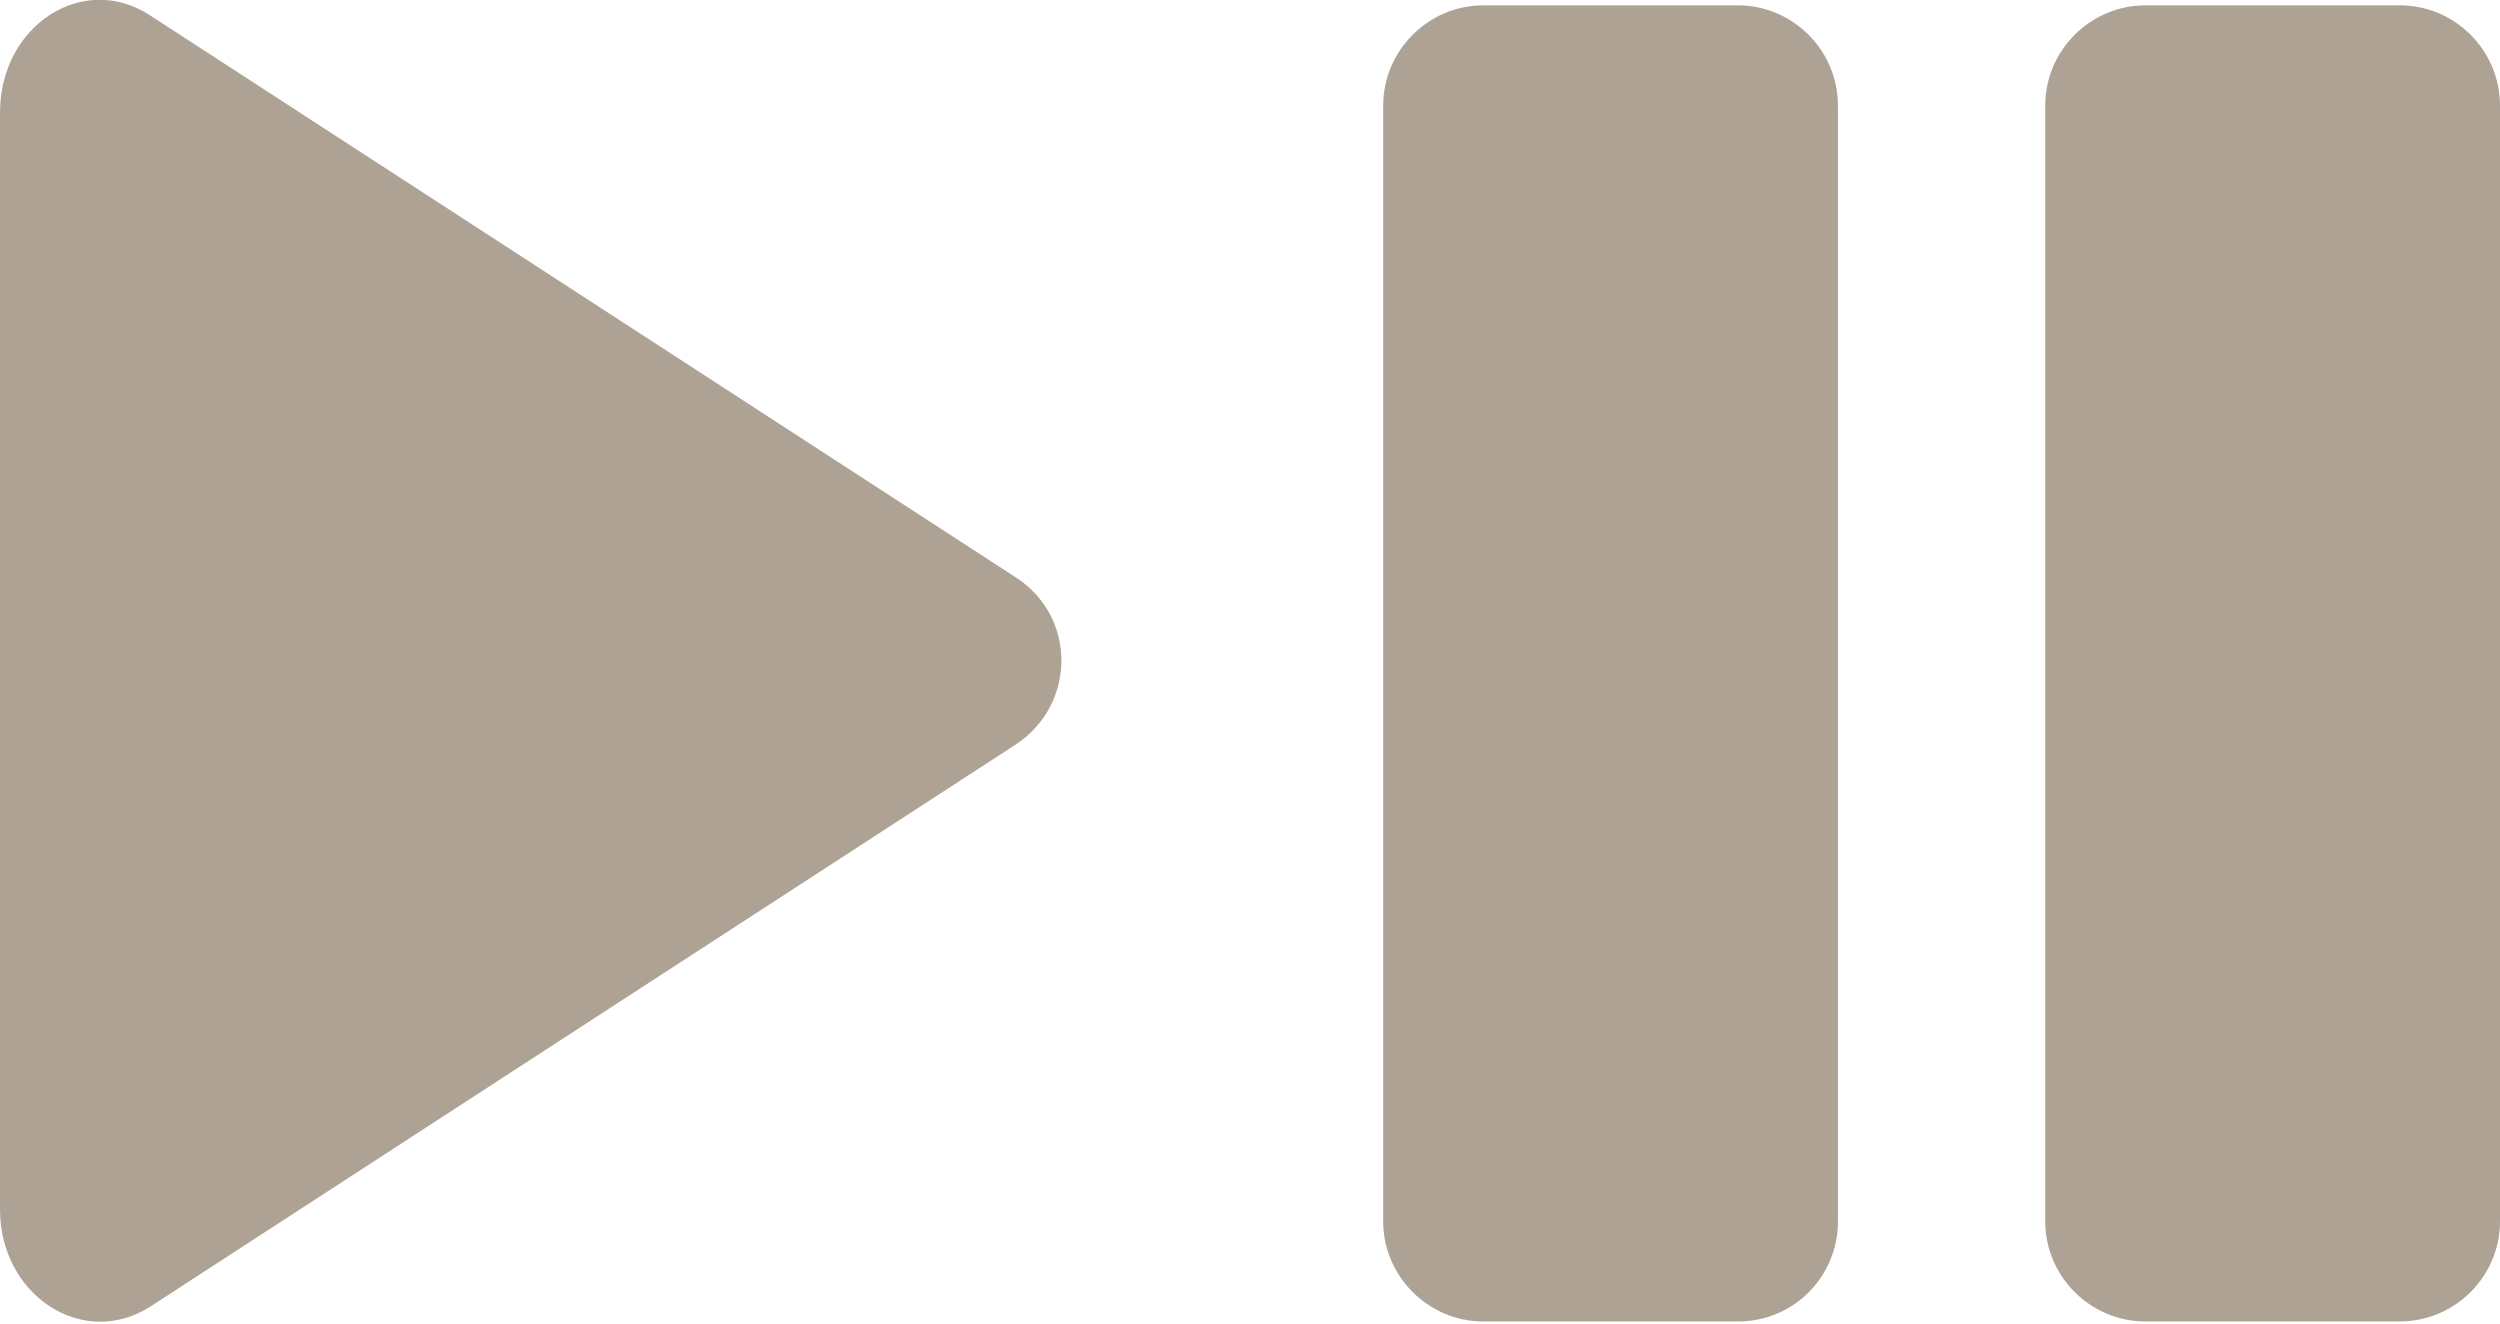 <?xml version="1.0" encoding="UTF-8" standalone="no"?><svg xmlns="http://www.w3.org/2000/svg" xmlns:xlink="http://www.w3.org/1999/xlink" fill="#000000" height="23.3" preserveAspectRatio="xMidYMid meet" version="1" viewBox="0.0 0.0 44.0 23.3" width="44" zoomAndPan="magnify"><defs><clipPath id="a"><path d="M 0 0 L 19 0 L 19 23.262 L 0 23.262 Z M 0 0"/></clipPath><clipPath id="b"><path d="M 24 0 L 33 0 L 33 23.262 L 24 23.262 Z M 24 0"/></clipPath><clipPath id="c"><path d="M 35 0 L 44 0 L 44 23.262 L 35 23.262 Z M 35 0"/></clipPath></defs><g><g clip-path="url(#a)" id="change1_2"><path d="M 17.875 13.105 L 2.645 22.996 C 1.461 23.754 0 22.801 0 21.285 L 0 1.98 C 0 0.449 1.461 -0.504 2.645 0.273 L 17.875 10.16 C 18.949 10.848 18.949 12.398 17.875 13.105" fill="#aea295"/></g><g clip-path="url(#b)" id="change1_3"><path d="M 30.586 23.258 L 26.105 23.258 C 25.141 23.258 24.344 22.465 24.344 21.496 L 24.344 1.859 C 24.344 0.887 25.141 0.094 26.105 0.094 L 30.586 0.094 C 31.555 0.094 32.348 0.887 32.348 1.859 L 32.348 21.496 C 32.348 22.465 31.574 23.258 30.586 23.258" fill="#aea295"/></g><g clip-path="url(#c)" id="change1_1"><path d="M 42.234 23.258 L 37.762 23.258 C 36.789 23.258 35.996 22.465 35.996 21.496 L 35.996 1.859 C 35.996 0.887 36.789 0.094 37.762 0.094 L 42.238 0.094 C 43.207 0.094 44 0.887 44 1.859 L 44 21.496 C 44 22.465 43.207 23.258 42.234 23.258" fill="#aea295"/></g></g></svg>